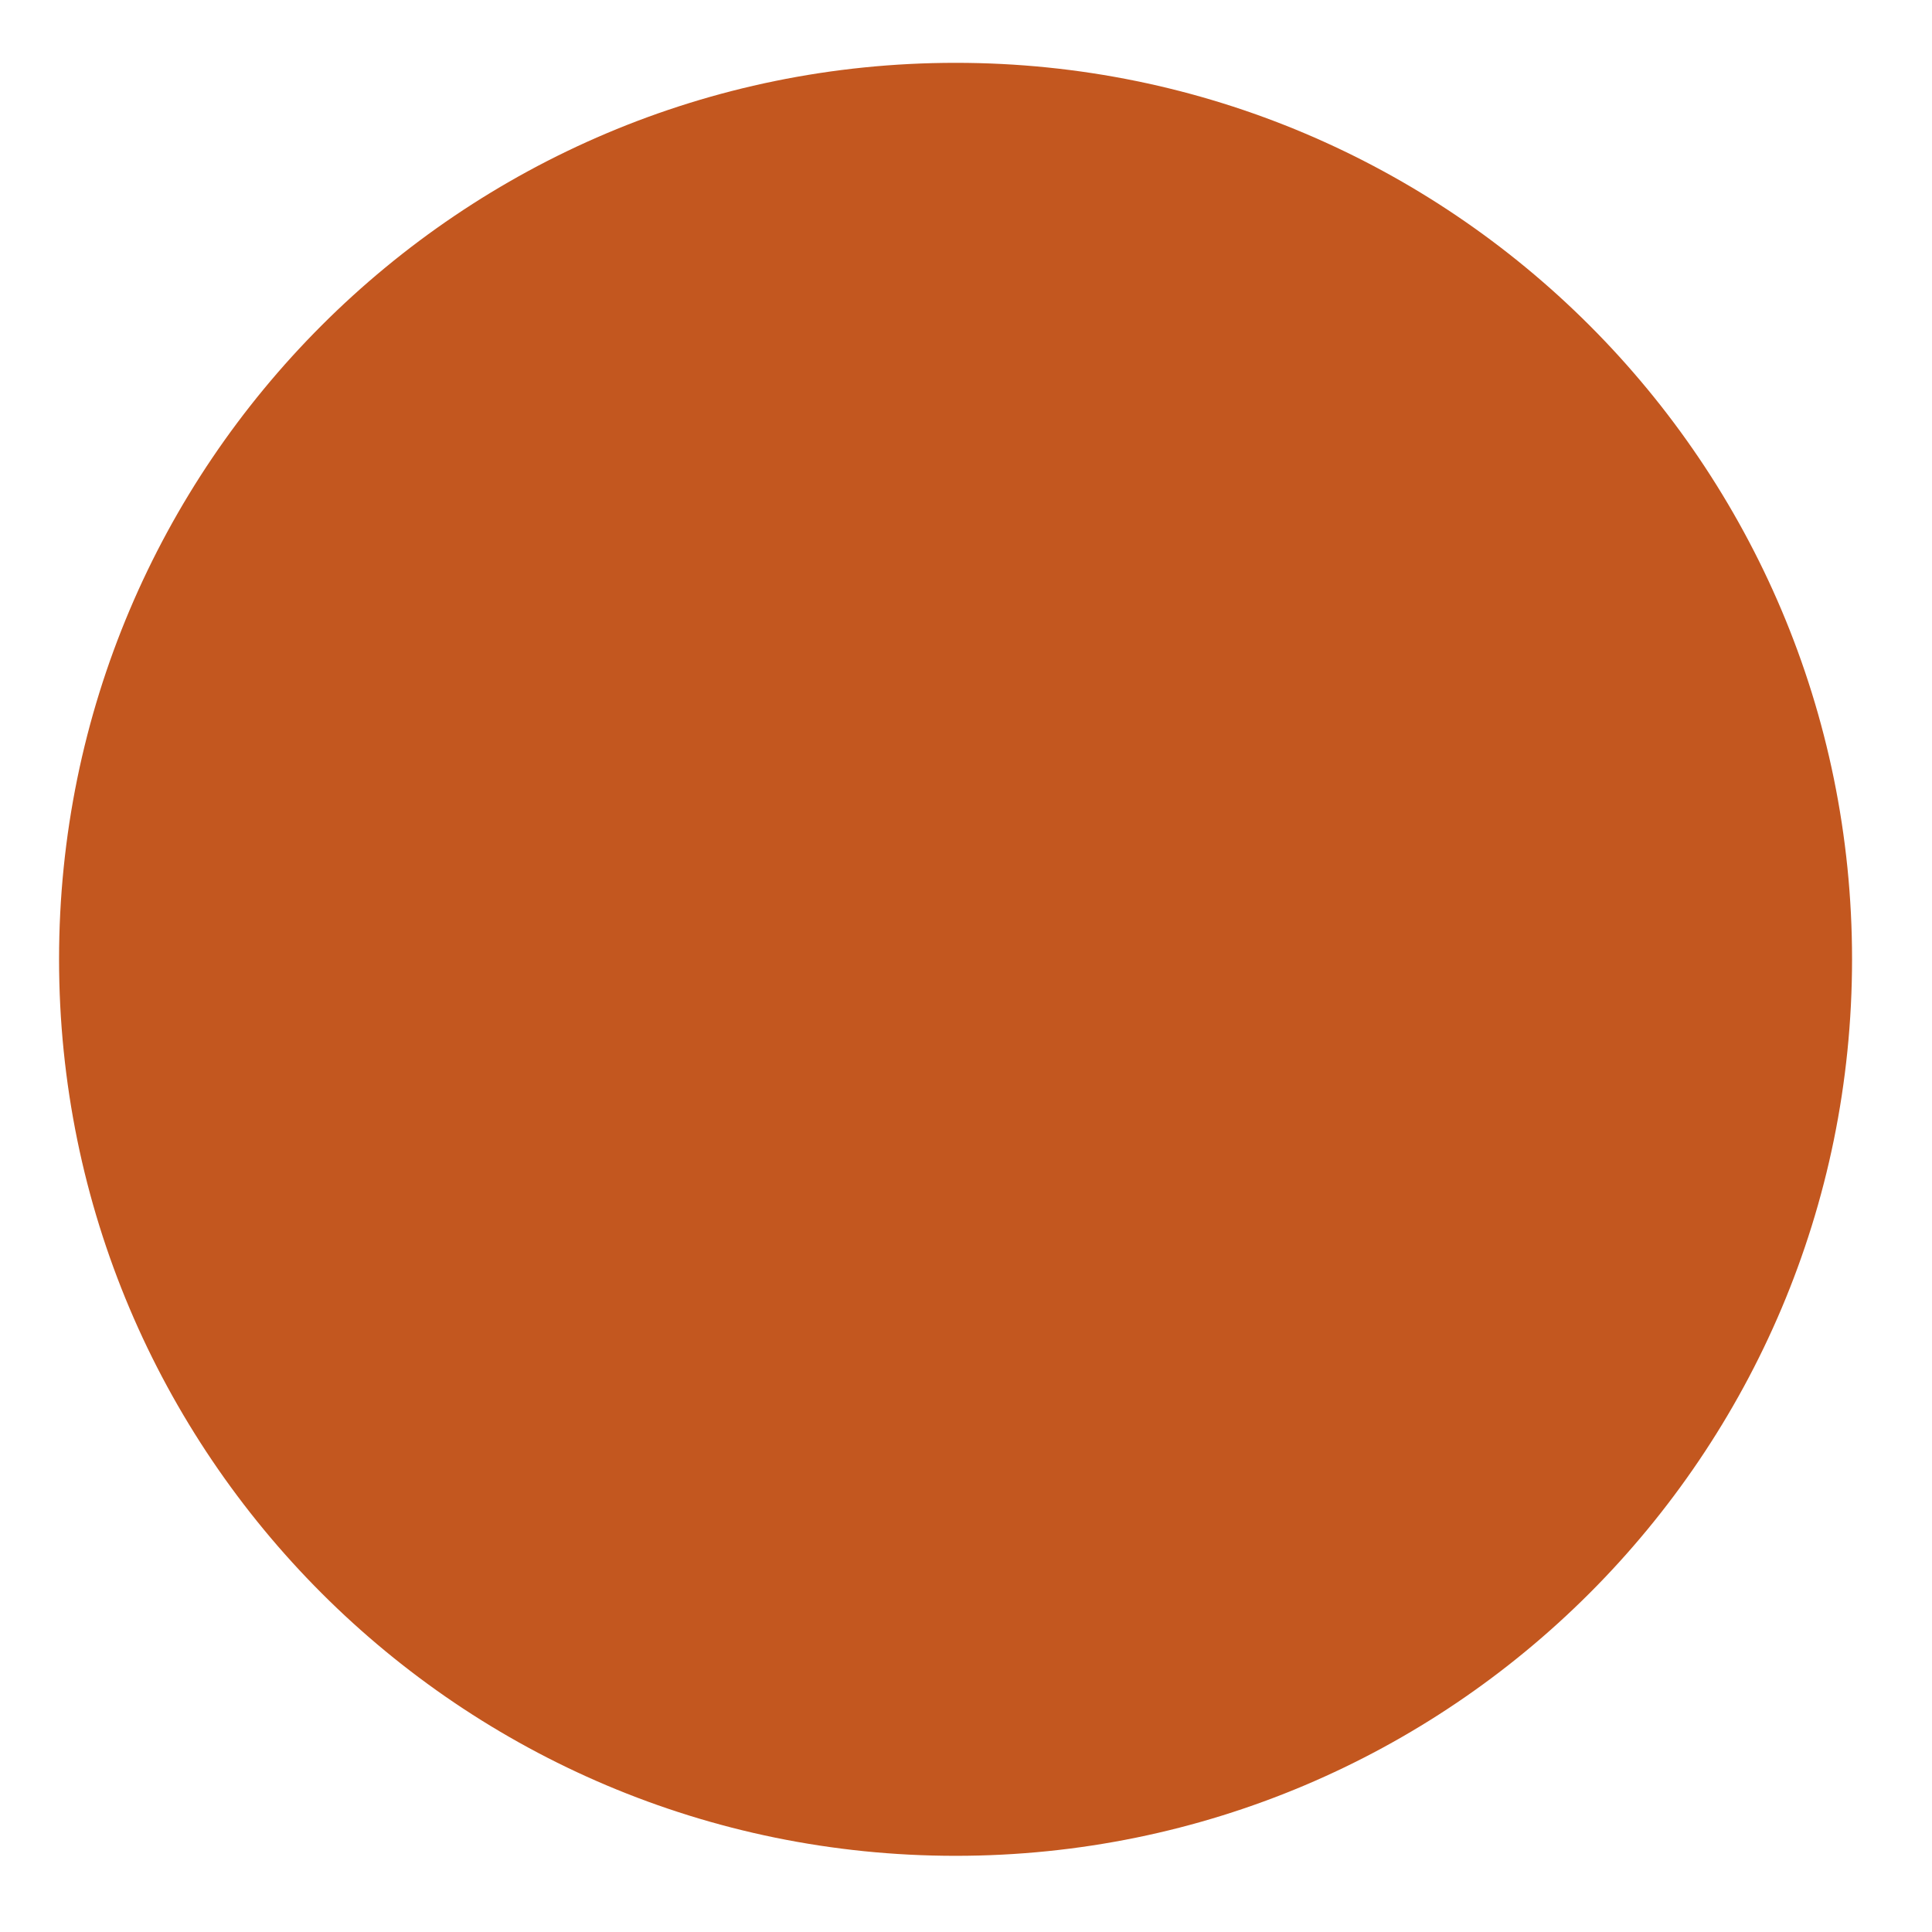 <?xml version="1.0" encoding="UTF-8"?>
<svg xmlns="http://www.w3.org/2000/svg" version="1.2" viewBox="0 0 123 123" width="123" height="123">
  <style>
		.s0 { fill: #163248 } 
		.s1 { fill: #c3571f } 
	</style>
  <path fill-rule="evenodd" class="s0" d="m-81.56 6.57v101.01c0 3.63-2.94 6.57-6.57 6.57-3.63 0-6.57-2.94-6.57-6.57v-101.01c0-3.63 2.94-6.57 6.57-6.57 3.63 0 6.57 2.94 6.57 6.57z"></path>
  <path fill-rule="evenodd" class="s0" d="m-47.85 26.18l-71.42 71.43c-2.57 2.56-6.73 2.56-9.29 0-2.57-2.57-2.57-6.72 0-9.29l71.42-71.43c2.57-2.56 6.73-2.56 9.29 0 2.57 2.57 2.57 6.73 0 9.29z"></path>
  <path fill-rule="evenodd" class="s0" d="m-138.86 50.23h101.17c3.63 0 6.57 2.94 6.57 6.57 0 3.63-2.94 6.57-6.57 6.57h-101.17c-3.63 0-6.57-2.94-6.57-6.57 0-3.63 2.94-6.57 6.57-6.57z"></path>
  <path fill-rule="evenodd" class="s0" d="m-119.24 16.54l71.54 71.54c2.57 2.57 2.57 6.73 0 9.29-2.56 2.57-6.72 2.57-9.29 0l-71.54-71.54c-2.56-2.57-2.56-6.73 0-9.29 2.57-2.57 6.73-2.57 9.29 0z"></path>
  <path fill-rule="evenodd" class="s0" d="m14.33 185.87h101.01c3.63 0 6.57 2.94 6.57 6.56 0 3.63-2.94 6.57-6.57 6.57h-101.01c-3.63 0-6.57-2.94-6.57-6.57 0-3.62 2.94-6.56 6.57-6.56z"></path>
  <path fill-rule="evenodd" class="s0" d="m12.76 234.79h104.15c2.76 0 5 2.24 5 5v3.14c0 2.76-2.24 5-5 5h-104.15c-2.76 0-5-2.24-5-5v-3.14c0-2.76 2.24-5 5-5z"></path>
  <path class="s1" d="m-79.13 176.92c-4.29 1.83-8.15 3.84-11.87 6.13l0.05-0.03c-3.89 2.47-8.02 4.52-12.31 6.08l-0.29 0.1c-7.61 1.74-16.05 1.56-24.42-0.94q-5.56-1.67-10.51-4.46l0.33 0.16q-0.29-0.13-0.64-0.23c-2.63-0.79-5.33 0.78-6.33 3.54l-0.01 0.03q-0.11 0.3-0.2 0.66c-0.7 2.99 0.68 6.03 3.14 7.2l0.03 0.01c3.37 1.88 7.36 3.57 11.55 4.82 10.26 3.06 20.6 3.16 30.3 0.77l-0.4 0.09c5.35-1.89 10.16-4.24 14.7-7.11l-0.02 0.02c3.24-2.01 6.66-3.79 10.16-5.31l0.28-0.12c7.44-2.74 15.85-3.19 24.19-0.71 4.47 1.34 8.58 3.42 12.28 6.09l-0.28-0.18q0.64 0.46 1.48 0.72c2.32 0.69 4.67-0.43 5.9-2.6l0.01-0.04c0.27-0.47 0.5-1.03 0.64-1.65q0.01 0 0.01-0.01c0.61-2.61-0.39-5.27-2.3-6.64l-0.04-0.02c-4.27-3.14-9.42-5.76-15.02-7.43-10.49-3.13-21.07-2.51-30.63 1.13l0.22-0.08z"></path>
  <path class="s1" d="m-79.13 222.3c-4.29 1.82-8.15 3.83-11.87 6.13l0.05-0.04c-3.89 2.48-8.02 4.52-12.31 6.08l-0.29 0.1c-7.61 1.74-16.05 1.56-24.42-0.93q-5.56-1.67-10.51-4.47l0.33 0.17q-0.29-0.13-0.64-0.24c-2.63-0.79-5.33 0.78-6.33 3.55l-0.01 0.02q-0.11 0.3-0.2 0.67c-0.7 2.98 0.68 6.03 3.14 7.19l0.03 0.02c3.37 1.87 7.36 3.56 11.55 4.81 10.26 3.06 20.6 3.17 30.3 0.78l-0.4 0.08c5.35-1.89 10.16-4.23 14.7-7.11l-0.02 0.02c3.24-2.01 6.66-3.79 10.16-5.31l0.28-0.11c7.44-2.75 15.85-3.2 24.19-0.71 4.47 1.33 8.58 3.41 12.28 6.08l-0.28-0.18q0.64 0.47 1.48 0.72c2.32 0.69 4.67-0.43 5.9-2.59l0.01-0.04c0.27-0.47 0.5-1.04 0.64-1.65q0.01-0.01 0.01-0.02c0.61-2.61-0.39-5.26-2.3-6.64l-0.04-0.02c-4.27-3.14-9.42-5.76-15.02-7.43-10.49-3.13-21.07-2.51-30.63 1.13l0.22-0.07z"></path>
  <path fill-rule="evenodd" class="s1" d="m3.76 61.07c0-31.52 25.56-57.07 57.08-57.07 31.52 0 57.07 25.55 57.07 57.07 0 31.53-25.55 57.08-57.07 57.08-31.52 0-57.08-25.55-57.08-57.08z"></path>
</svg>
